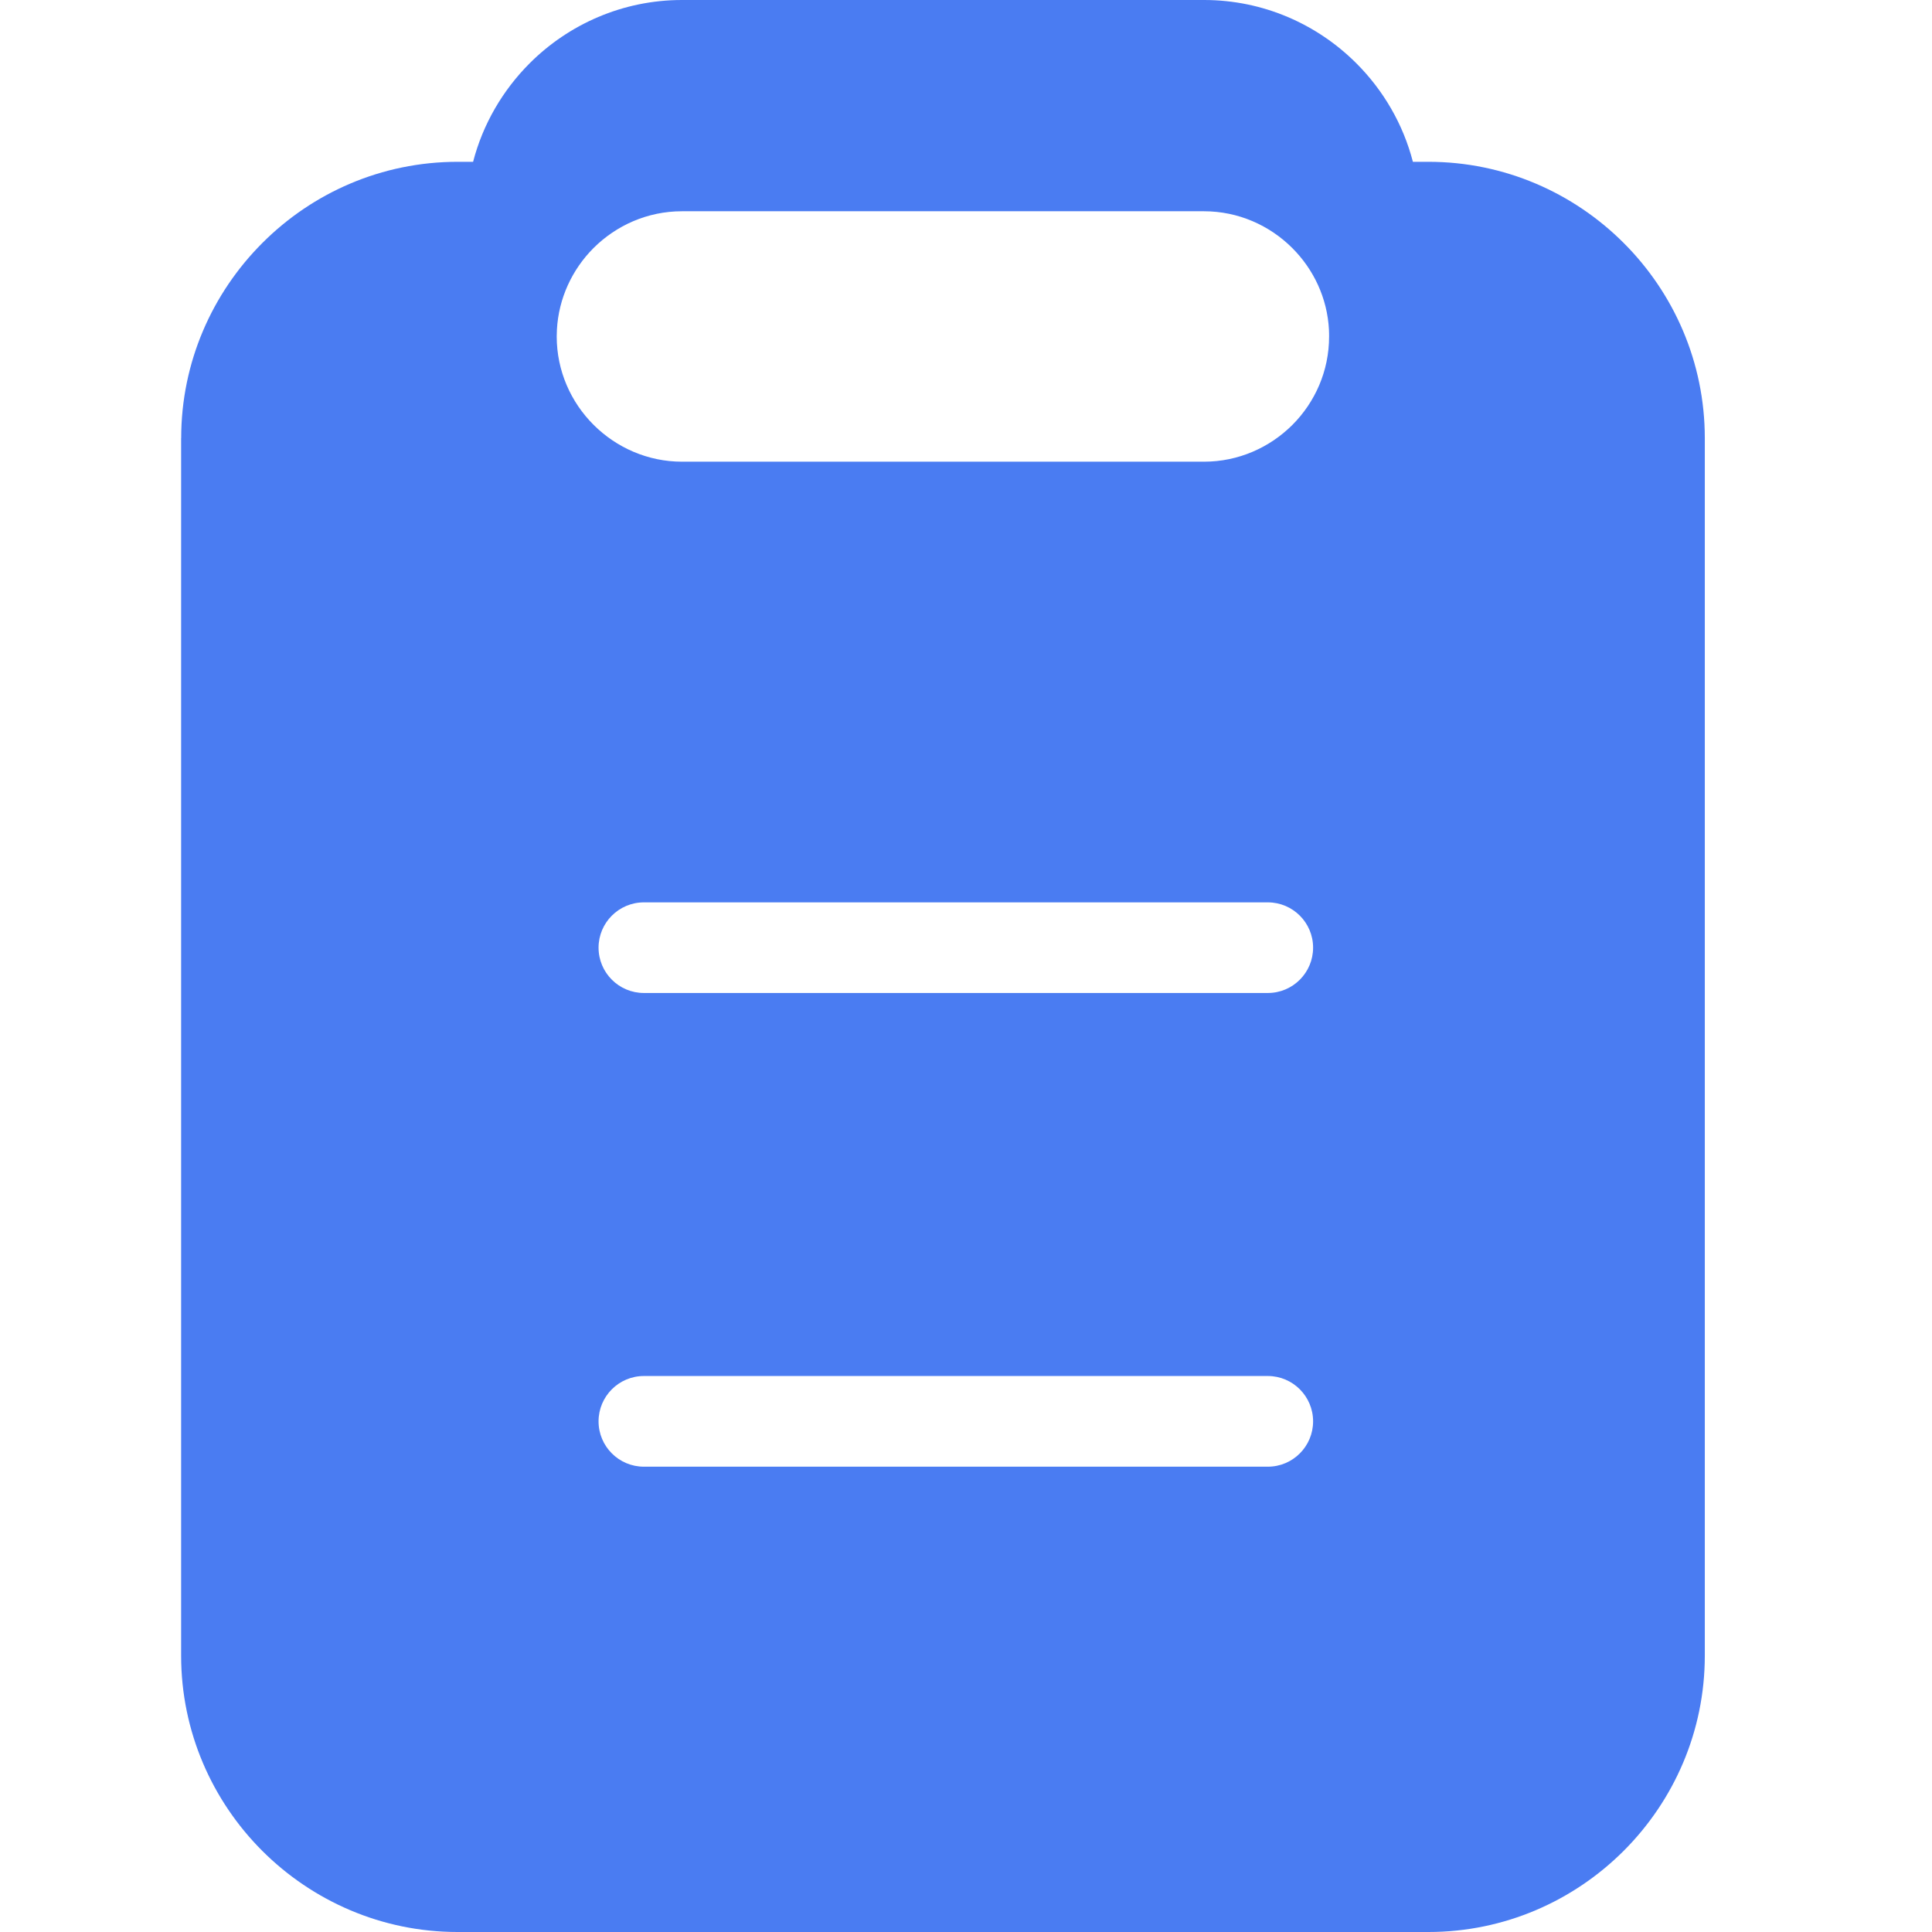<svg width="32" height="32" viewBox="0 0 32 32" fill="none" xmlns="http://www.w3.org/2000/svg">
<path fill-rule="evenodd" clip-rule="evenodd" d="M3 7.258V27.422C3 28.682 3.515 29.827 4.344 30.656C5.174 31.485 6.32 32 7.578 32H23.659C24.919 32 26.063 31.485 26.893 30.656C27.723 29.826 28.237 28.682 28.237 27.422V7.258C28.237 5.998 27.723 4.853 26.893 4.024C26.063 3.194 24.918 2.68 23.659 2.68H23.402C23.24 2.054 22.911 1.494 22.466 1.049C21.819 0.402 20.925 0 19.942 0H11.296C10.313 0 9.419 0.402 8.772 1.049C8.328 1.494 7.998 2.054 7.836 2.68H7.58C6.319 2.68 5.175 3.194 4.346 4.024C3.516 4.854 3.001 5.998 3.001 7.258H3ZM21.407 7.037C21.031 7.412 20.513 7.647 19.942 7.647H11.296C10.727 7.647 10.208 7.412 9.832 7.037C9.456 6.662 9.221 6.143 9.221 5.573C9.221 5.538 9.223 5.504 9.224 5.47V5.464C9.252 4.938 9.479 4.461 9.83 4.109C10.206 3.734 10.724 3.499 11.295 3.499H19.941C20.51 3.499 21.029 3.733 21.405 4.109C21.758 4.462 21.985 4.938 22.012 5.465V5.472C22.014 5.506 22.014 5.541 22.014 5.575C22.014 6.145 21.781 6.663 21.404 7.04L21.407 7.037ZM10.665 16.447C10.251 16.447 9.914 16.111 9.914 15.696C9.914 15.283 10.25 14.946 10.665 14.946H20.999C21.412 14.946 21.749 15.281 21.749 15.696C21.749 16.11 21.414 16.447 20.999 16.447H10.665ZM10.665 22.791H20.999C21.412 22.791 21.749 23.127 21.749 23.542C21.749 23.956 21.414 24.293 20.999 24.293H10.665C10.251 24.293 9.914 23.957 9.914 23.542C9.914 23.128 10.25 22.791 10.665 22.791Z" fill="#4A7CF2"/>
</svg>
